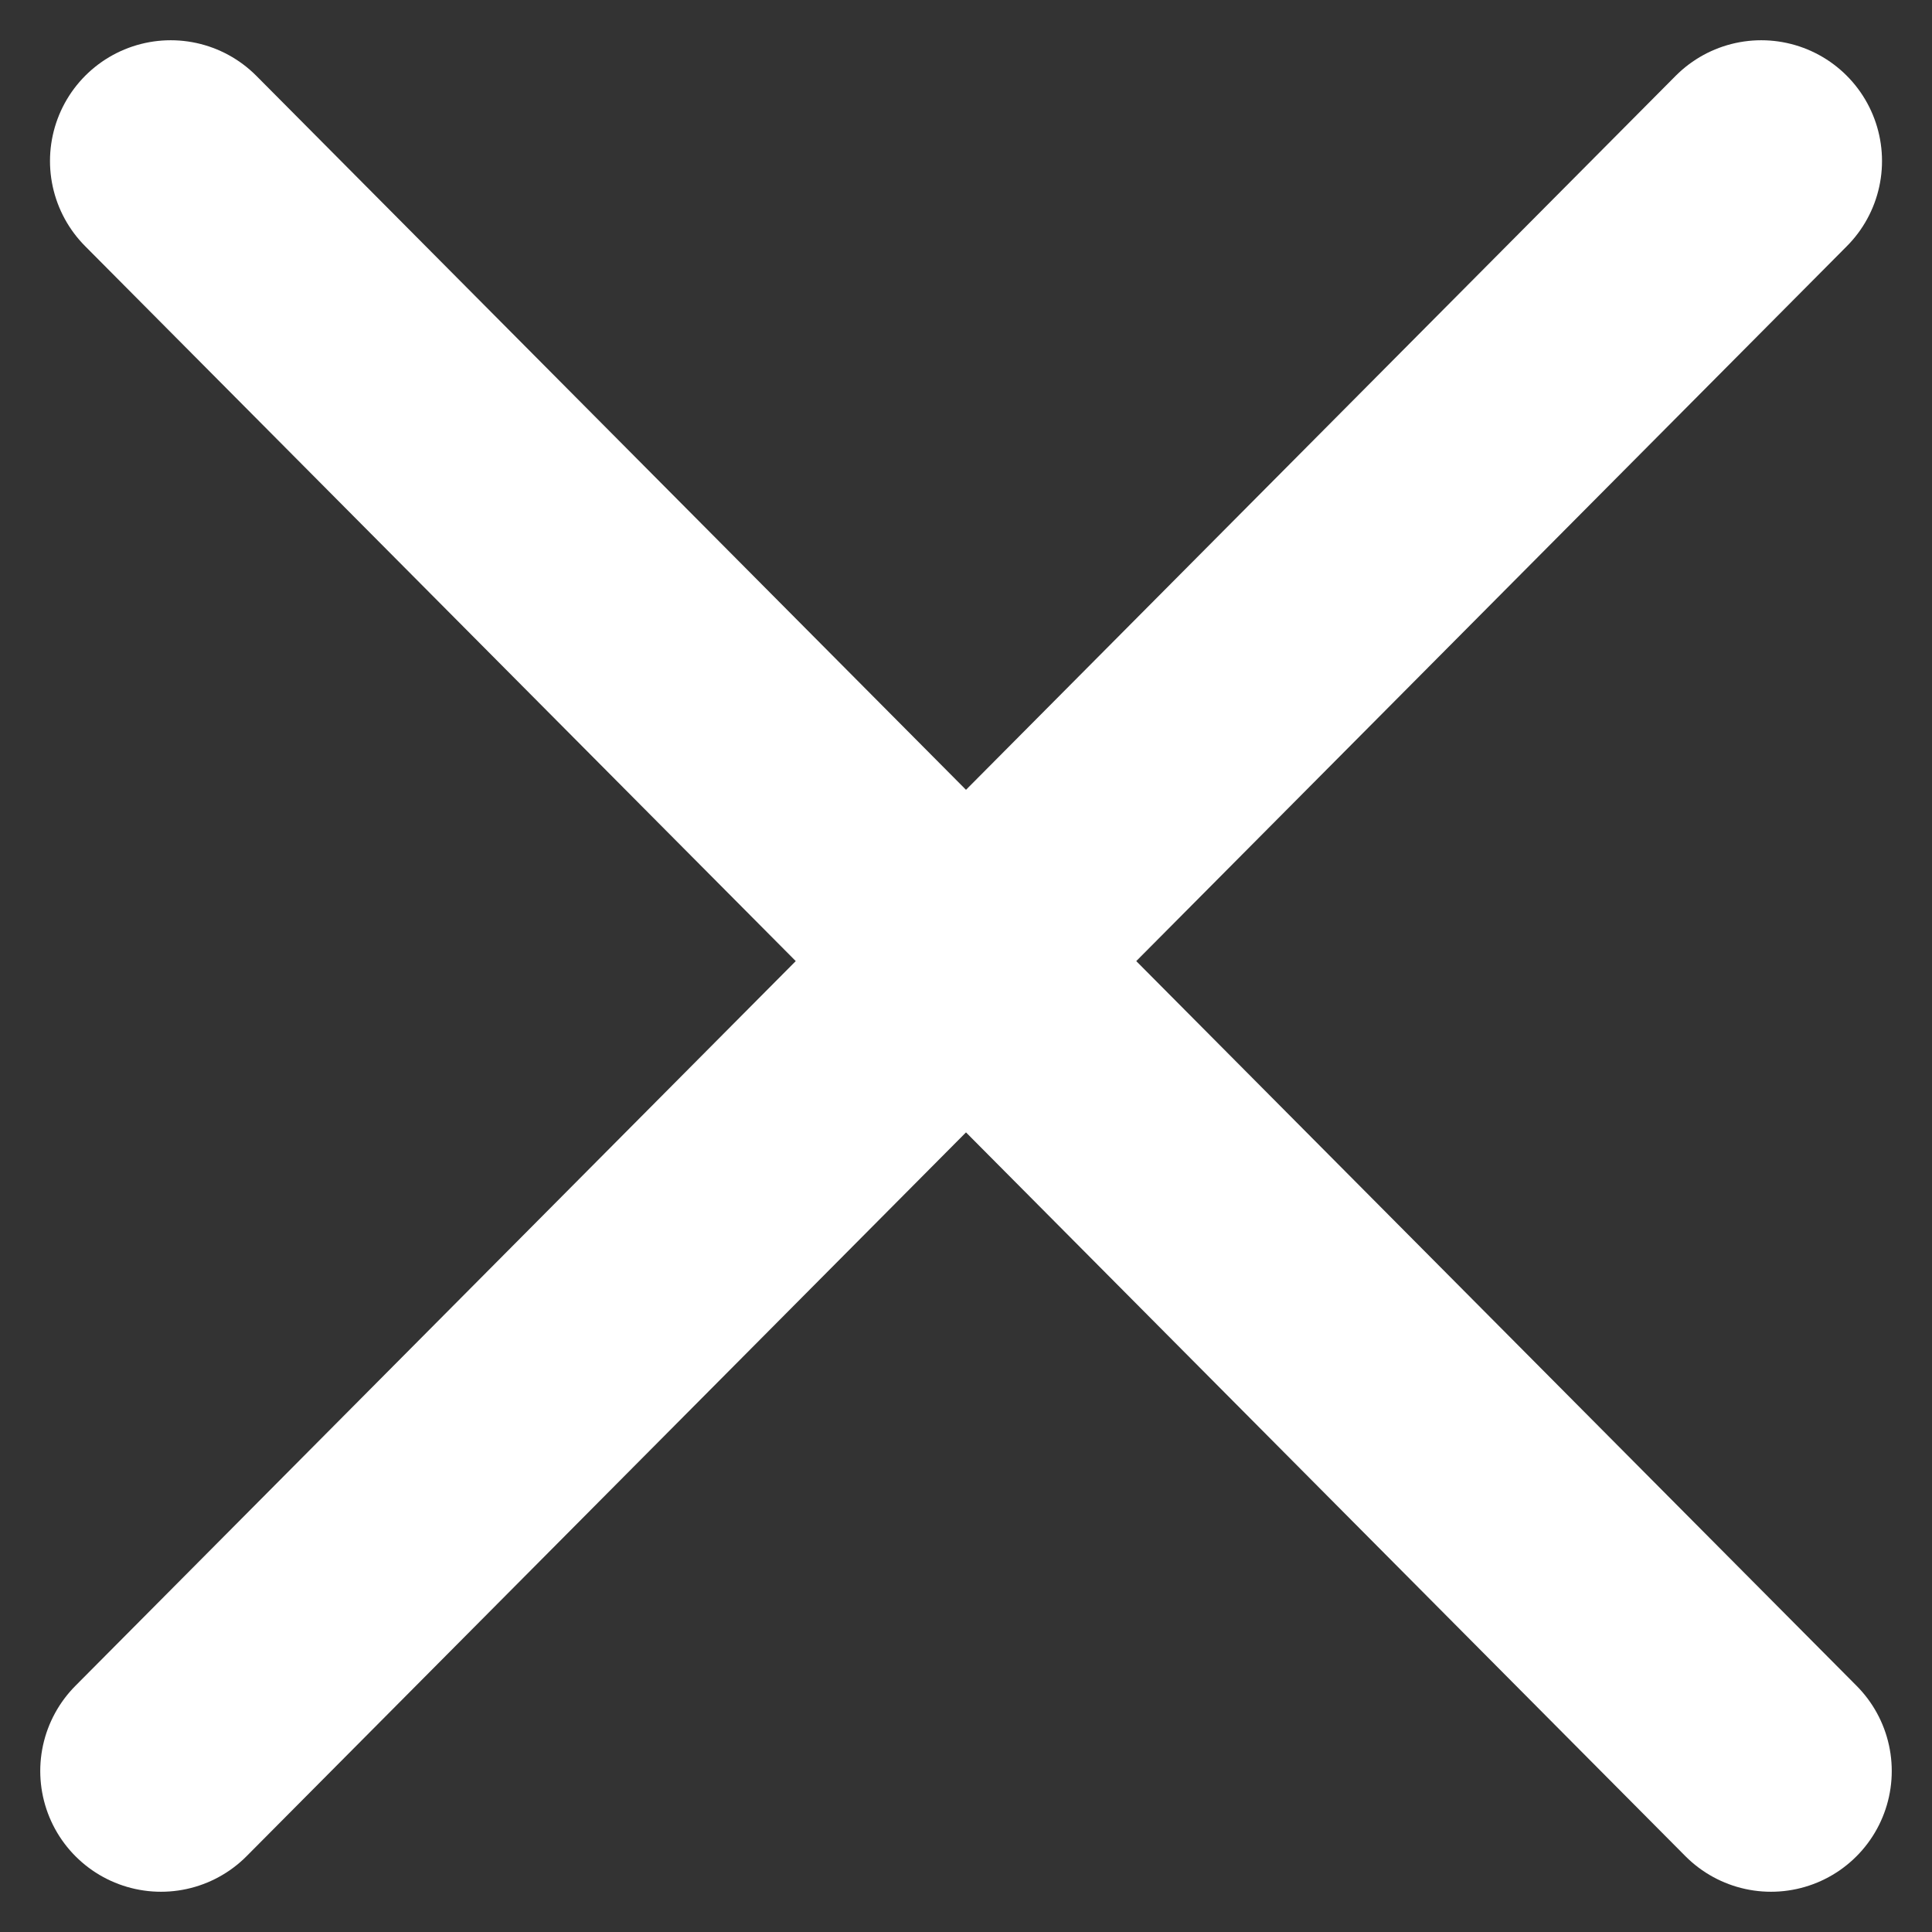 <svg width="24" height="24" viewBox="0 0 24 24" fill="none" xmlns="http://www.w3.org/2000/svg">
<rect x="0" y="0" width="24" height="24" fill="#333333" stroke="none"/>
<path d="M2.121 2L22 22M2 22L21.879 2" stroke="white" stroke-width="3" stroke-linecap="round"/>
</svg>
